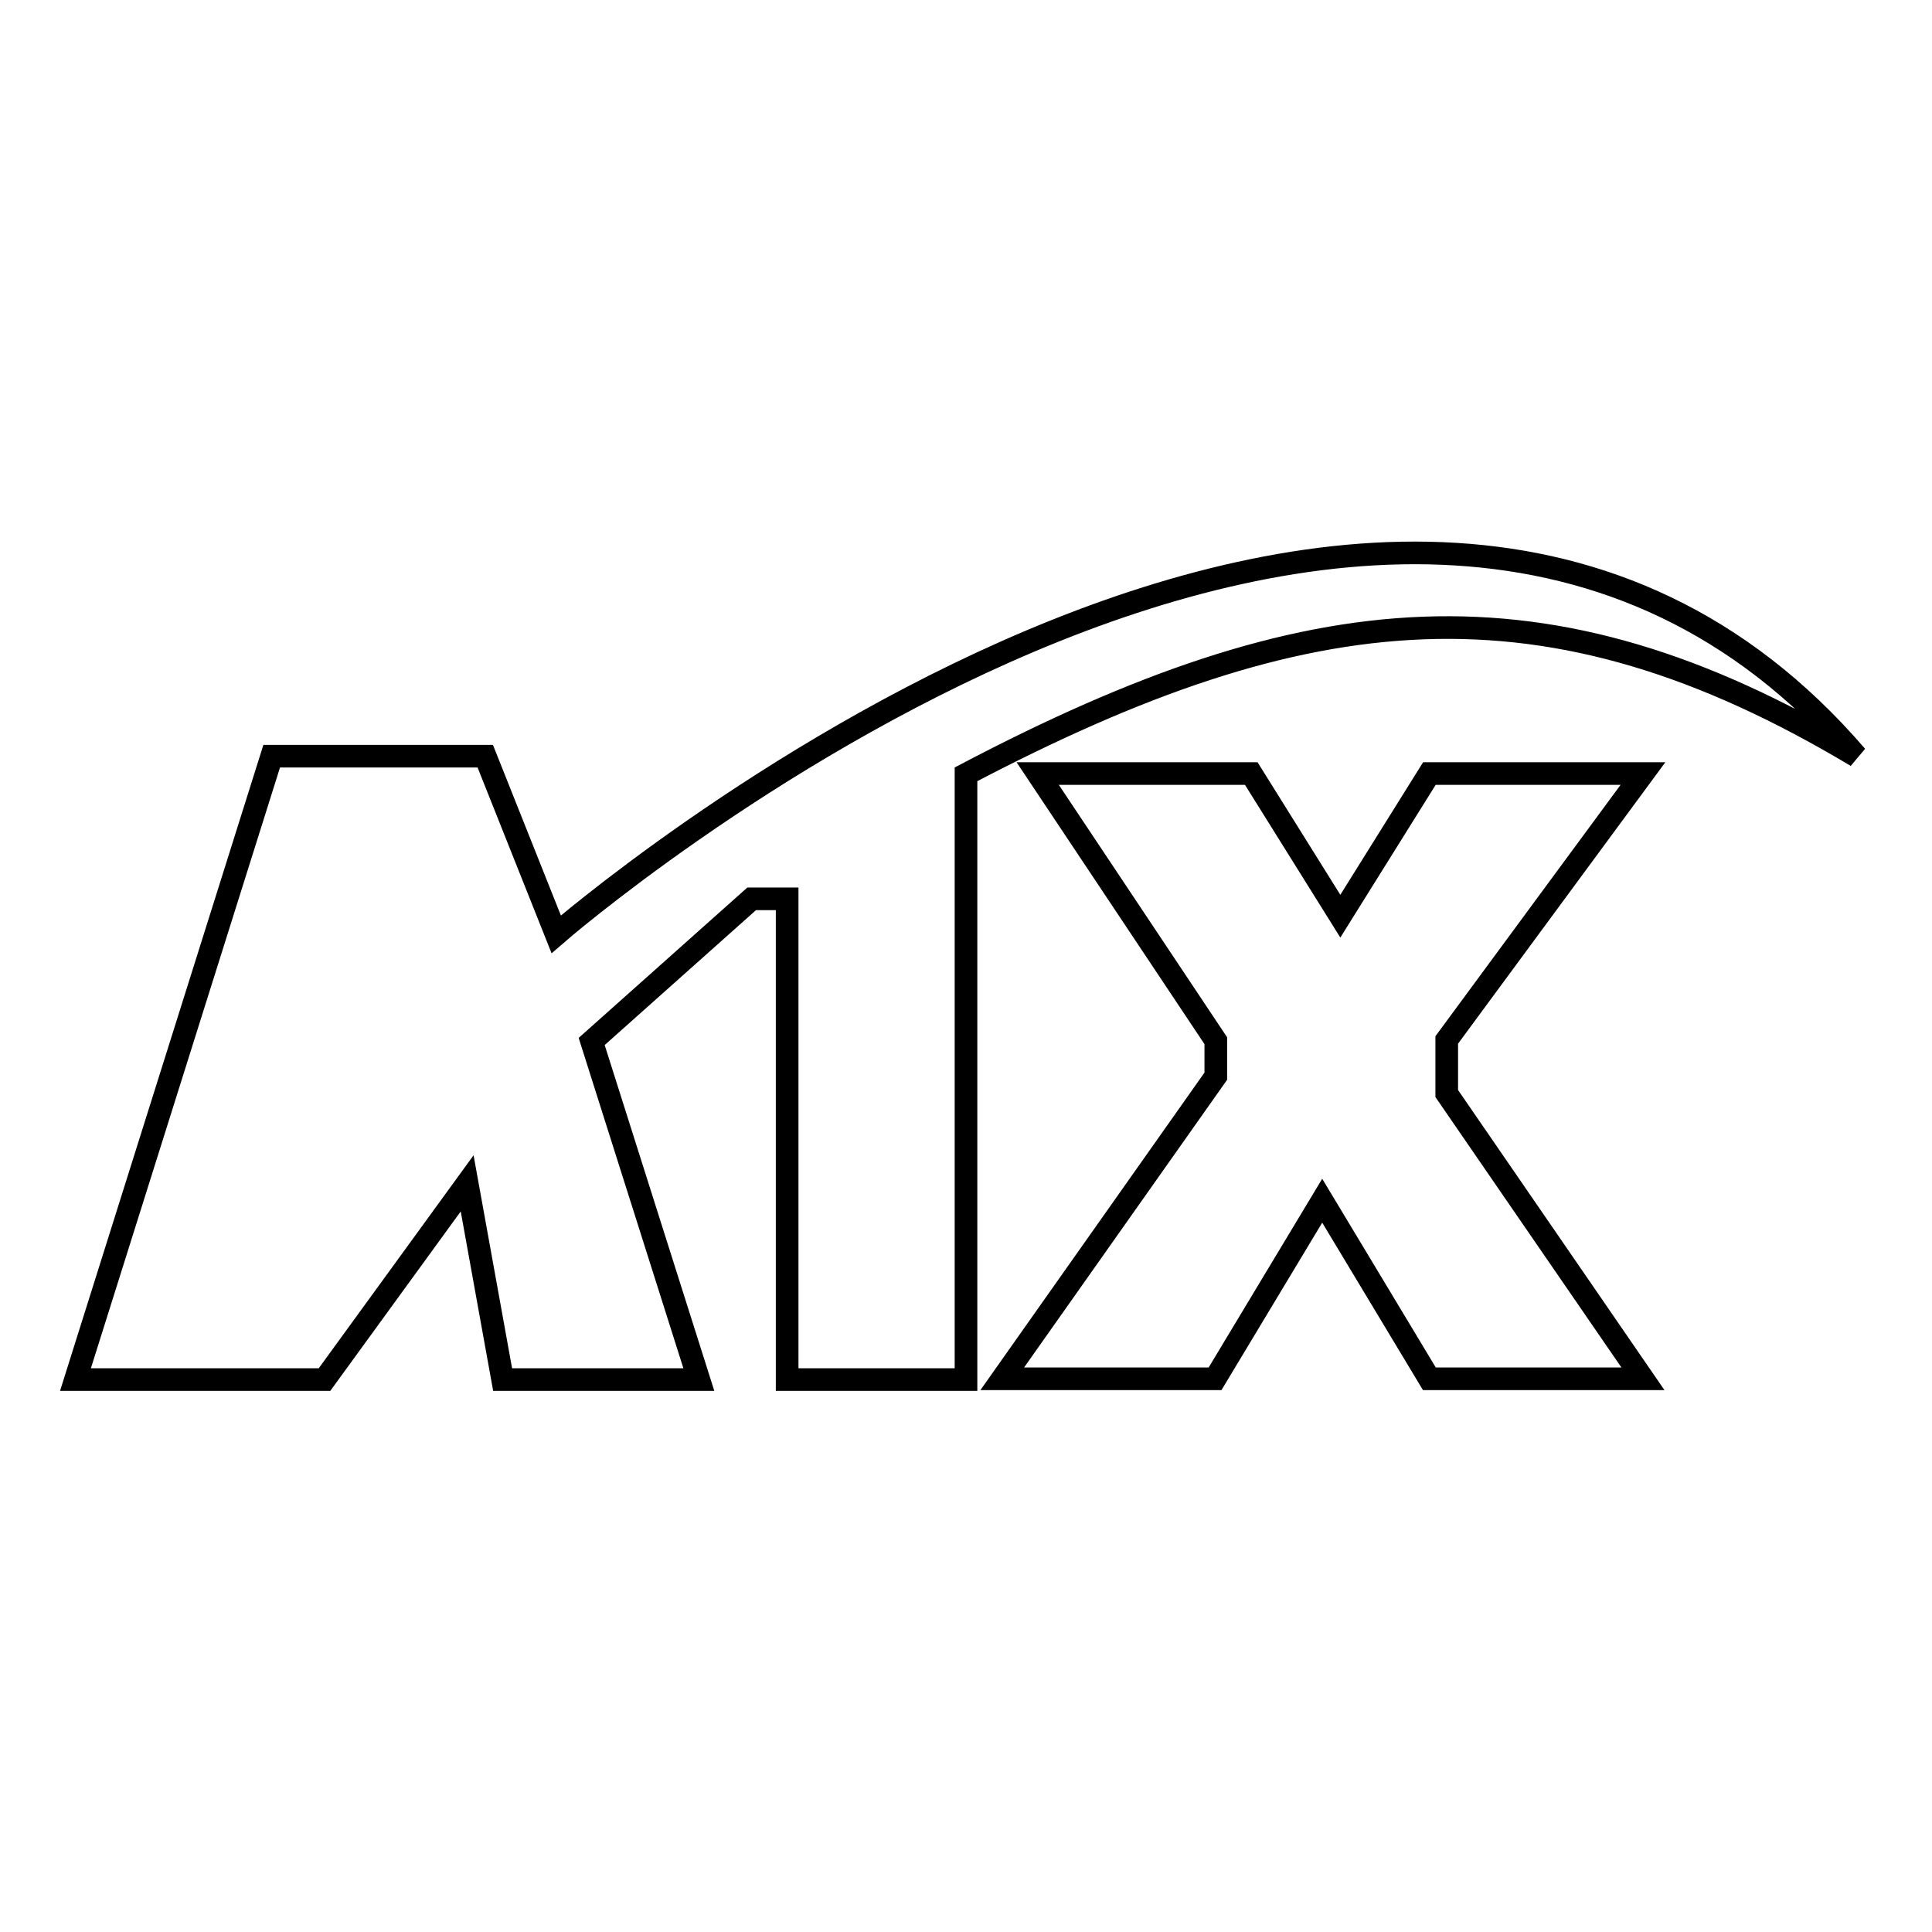 <?xml version="1.0" encoding="utf-8"?>
<!-- Svg Vector Icons : http://www.onlinewebfonts.com/icon -->
<!DOCTYPE svg PUBLIC "-//W3C//DTD SVG 1.1//EN" "http://www.w3.org/Graphics/SVG/1.1/DTD/svg11.dtd">
<svg version="1.1" xmlns="http://www.w3.org/2000/svg" xmlns:xlink="http://www.w3.org/1999/xlink" x="0px" y="0px" viewBox="0 0 256 256" enable-background="new 0 0 256 256" xml:space="preserve">
<g> <path stroke-width="3" fill-opacity="0" stroke="#000000"  d="M246,100.2C183.9,28,73.7,123.8,73.7,123.8l-9.4-23.6H36l-26,82.6h33l18.9-26l4.7,26h26l-14.2-44.8 l21.2-18.9h4.7v63.7H128v-80.2C173.5,78.7,204.9,75.6,246,100.2z"/> <path stroke-width="3" fill-opacity="0" stroke="#000000"  d="M217.7,102.5h-28.3l-11.8,18.9l-11.8-18.9h-28.3l23.6,35.4v4.7l-28.3,40.1H161l14.2-23.6l14.2,23.6h28.3 l-26-37.8v-7.1L217.7,102.5z"/></g>
</svg>